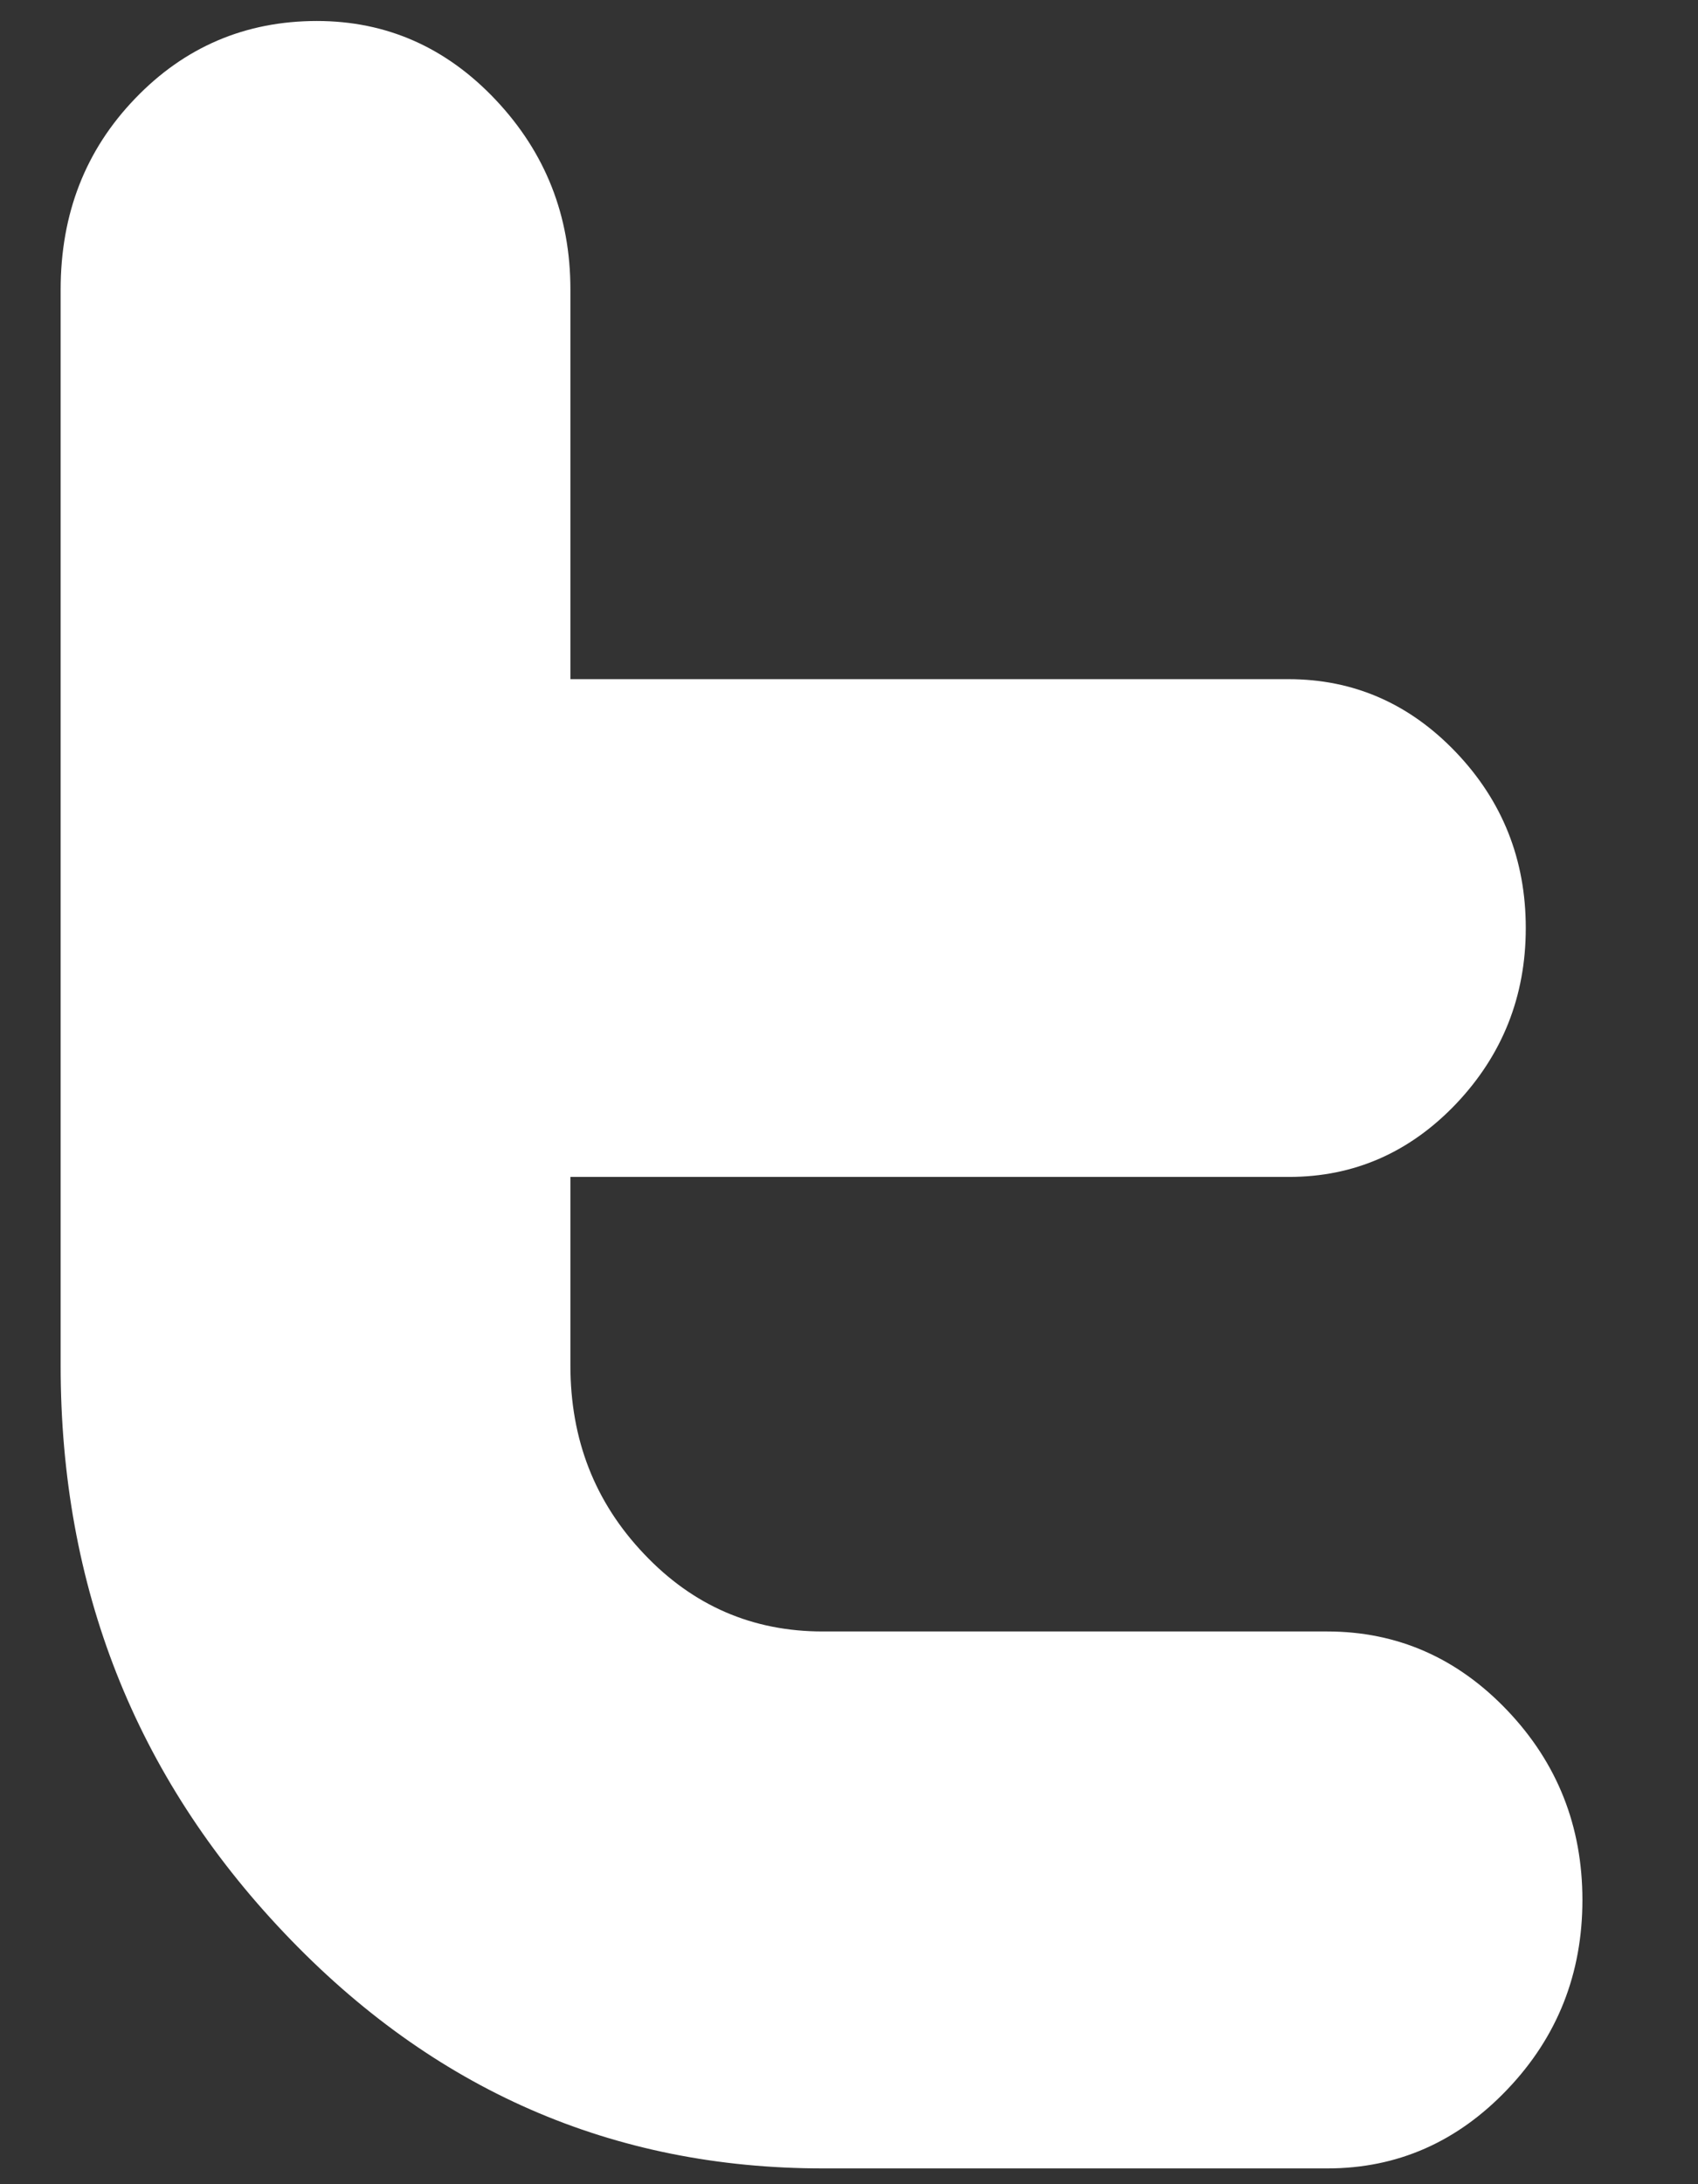 <?xml version="1.0" encoding="UTF-8"?>
<svg width="14px" height="18px" viewBox="0 0 14 18" version="1.1" xmlns="http://www.w3.org/2000/svg" xmlns:xlink="http://www.w3.org/1999/xlink">
    <rect x="0" y="0" width="14" height="18" fill="#333333" stroke="none"/>
    <!-- Generator: sketchtool 53.2 (72643) - https://sketchapp.com -->
    <title>BA6793AD-FCDD-478A-BA16-0D8E889A0D89</title>
    <desc>Created with sketchtool.</desc>
    <g id="Startseite" stroke="none" stroke-width="1" fill="none" fill-rule="evenodd">
        <g id="Startseite_v2" transform="translate(-1108, -1901)" fill="#FFFFFF" fill-rule="nonzero">
            <g id="Footer" transform="translate(0, 1688)">
                <g id="Basics/Footer/1140" transform="translate(136, 0)">
                    <g id="SocialMedia" transform="translate(847.5, 164.89)">
                        <g transform="translate(1, 47)" id="Twitter">
                            <g transform="translate(124, 1)">
                                <g id="Layer_1">
                                    <path d="M10.442,13.555 L6.283,13.555 C5.705,13.555 5.214,13.343 4.81,12.916 C4.404,12.489 4.203,11.973 4.203,11.363 L4.203,9.809 L10.129,9.809 C10.664,9.809 11.124,9.607 11.506,9.206 C11.888,8.803 12.08,8.32 12.08,7.758 C12.08,7.194 11.888,6.712 11.505,6.31 C11.121,5.908 10.66,5.707 10.123,5.707 L4.203,5.707 L4.203,2.496 C4.203,1.888 3.997,1.368 3.588,0.934 C3.179,0.5 2.686,0.283 2.113,0.283 C1.524,0.283 1.022,0.497 0.614,0.922 C0.204,1.348 0,1.872 0,2.498 L0,11.364 C0,13.187 0.614,14.745 1.842,16.038 C3.071,17.334 4.553,17.98 6.286,17.98 L10.444,17.98 C11.021,17.98 11.516,17.762 11.929,17.328 C12.341,16.896 12.547,16.375 12.547,15.768 C12.547,15.161 12.341,14.64 11.929,14.207 C11.516,13.773 11.02,13.555 10.442,13.555" id="Shape"></path>
                                </g>
                            </g>
                        </g>
                    </g>
                </g>
            </g>
        </g>
    </g>
</svg>